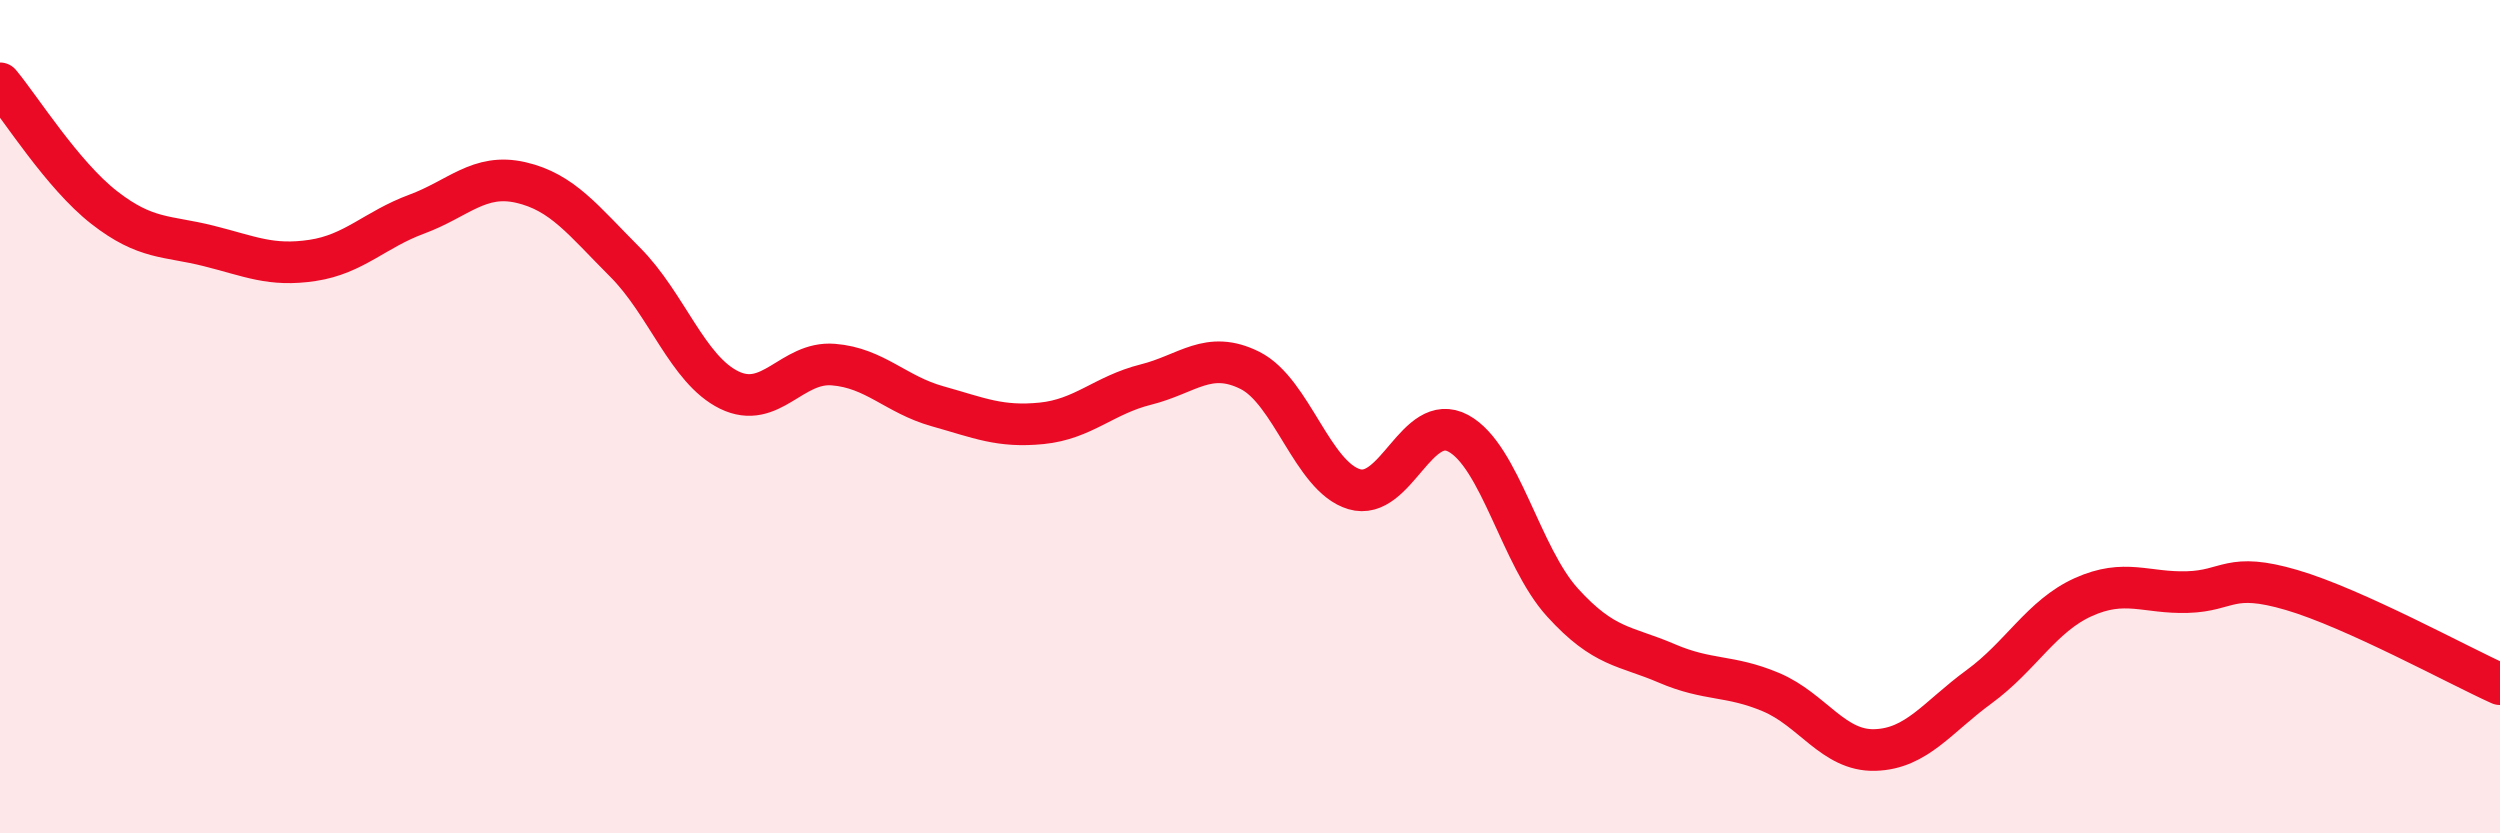 
    <svg width="60" height="20" viewBox="0 0 60 20" xmlns="http://www.w3.org/2000/svg">
      <path
        d="M 0,2 C 0.5,2.6 1.5,4.2 2.5,4.98 C 3.5,5.76 4,5.65 5,5.9 C 6,6.15 6.5,6.4 7.5,6.25 C 8.5,6.1 9,5.51 10,5.14 C 11,4.77 11.5,4.15 12.5,4.38 C 13.5,4.61 14,5.29 15,6.29 C 16,7.29 16.5,8.87 17.5,9.36 C 18.5,9.85 19,8.67 20,8.75 C 21,8.83 21.5,9.47 22.5,9.75 C 23.5,10.03 24,10.26 25,10.16 C 26,10.06 26.5,9.48 27.5,9.23 C 28.5,8.98 29,8.39 30,8.89 C 31,9.39 31.5,11.44 32.5,11.74 C 33.5,12.04 34,9.86 35,10.4 C 36,10.94 36.5,13.36 37.5,14.46 C 38.5,15.56 39,15.49 40,15.92 C 41,16.35 41.5,16.19 42.5,16.61 C 43.5,17.03 44,18.03 45,18 C 46,17.97 46.5,17.21 47.5,16.48 C 48.5,15.75 49,14.78 50,14.33 C 51,13.88 51.5,14.24 52.5,14.21 C 53.5,14.18 53.5,13.72 55,14.16 C 56.5,14.6 59,15.97 60,16.42L60 20L0 20Z"
        fill="#EB0A25"
        opacity="0.1"
        stroke-linecap="round"
        stroke-linejoin="round"
      />
      <path
        d="M 0,2 C 0.5,2.6 1.5,4.2 2.5,4.98 C 3.5,5.76 4,5.65 5,5.9 C 6,6.15 6.5,6.4 7.5,6.25 C 8.5,6.1 9,5.51 10,5.14 C 11,4.77 11.5,4.15 12.5,4.38 C 13.5,4.61 14,5.29 15,6.29 C 16,7.29 16.5,8.87 17.5,9.36 C 18.5,9.85 19,8.67 20,8.75 C 21,8.83 21.5,9.47 22.5,9.75 C 23.5,10.03 24,10.26 25,10.16 C 26,10.06 26.5,9.48 27.5,9.23 C 28.5,8.98 29,8.39 30,8.89 C 31,9.39 31.5,11.44 32.5,11.74 C 33.5,12.04 34,9.86 35,10.4 C 36,10.94 36.5,13.36 37.5,14.46 C 38.5,15.56 39,15.49 40,15.92 C 41,16.35 41.5,16.19 42.5,16.61 C 43.5,17.03 44,18.03 45,18 C 46,17.97 46.5,17.21 47.5,16.48 C 48.5,15.75 49,14.78 50,14.33 C 51,13.88 51.5,14.24 52.5,14.21 C 53.5,14.18 53.5,13.72 55,14.16 C 56.5,14.6 59,15.97 60,16.42"
        stroke="#EB0A25"
        stroke-width="1"
        fill="none"
        stroke-linecap="round"
        stroke-linejoin="round"
      />
    </svg>
  